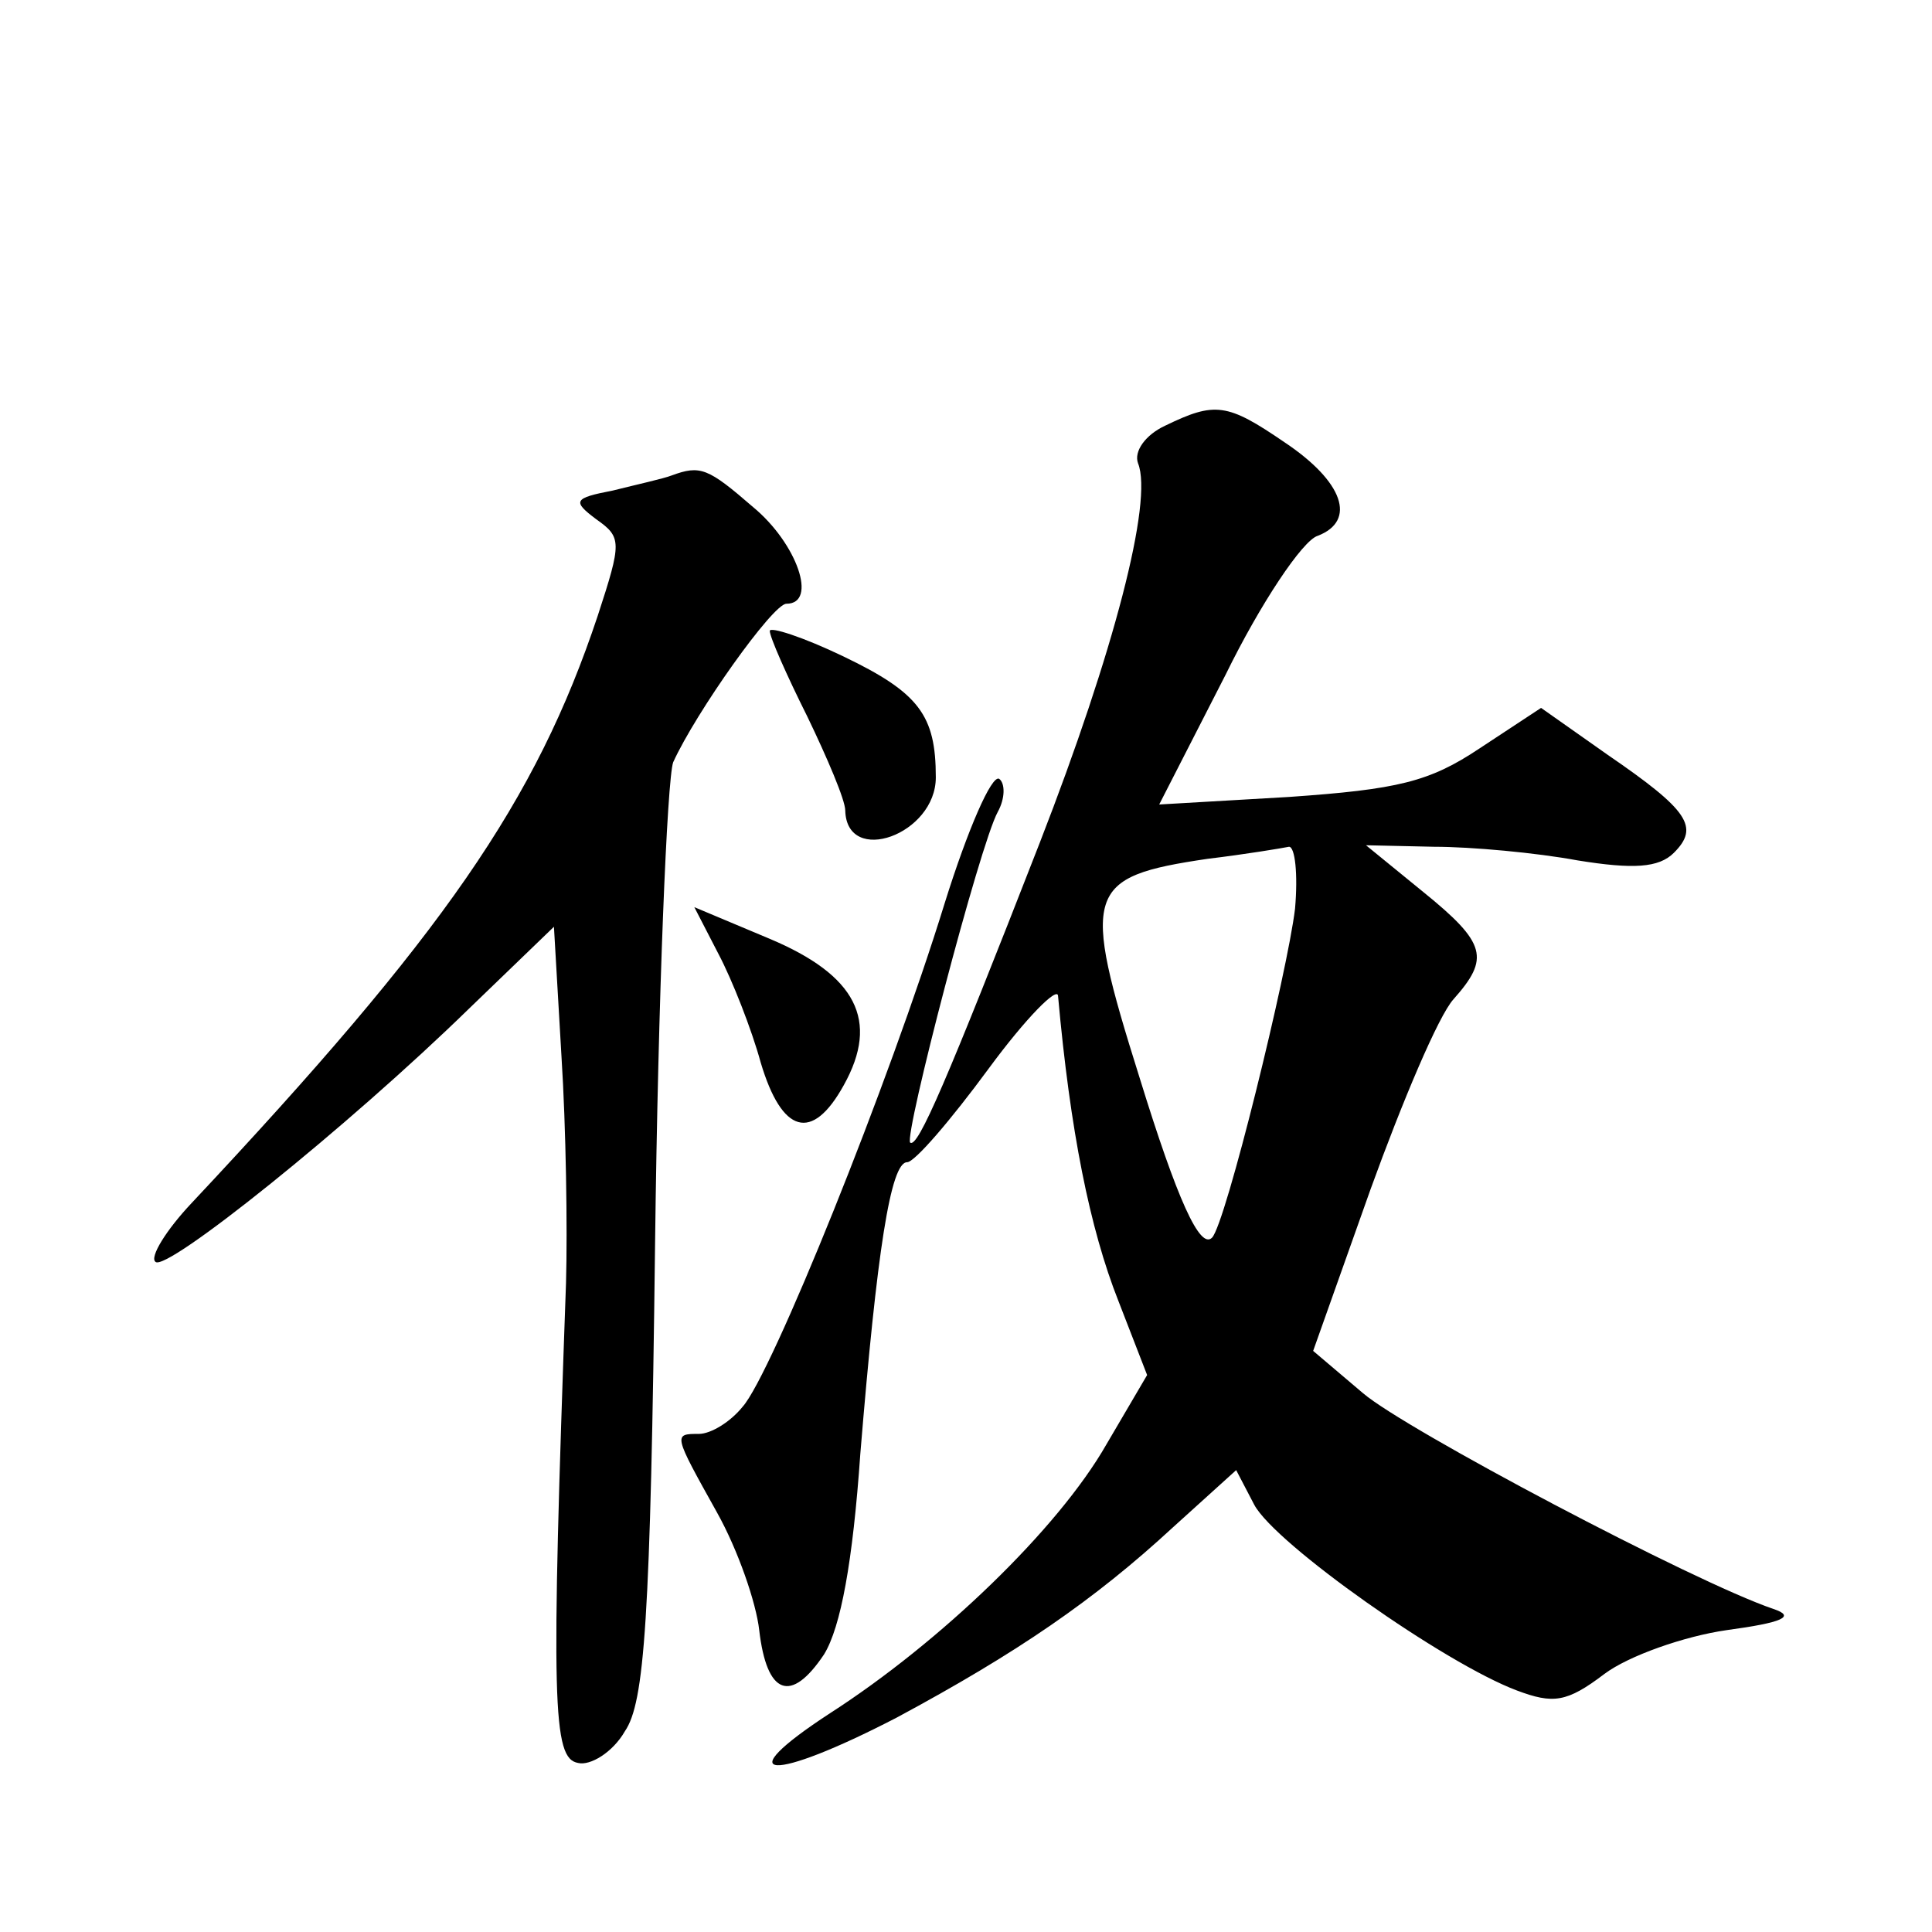 <?xml version="1.0" standalone="no"?>
<!DOCTYPE svg PUBLIC "-//W3C//DTD SVG 20010904//EN"
 "http://www.w3.org/TR/2001/REC-SVG-20010904/DTD/svg10.dtd">
<svg version="1.0" xmlns="http://www.w3.org/2000/svg"
 width="128pt" height="128pt" viewBox="0 0 128 128"
 preserveAspectRatio="xMidYMid meet">
<g transform="translate(0,128) scale(0.1,-0.1)"
fill="#0" stroke="none">
<path d="M772 998 c-13 -6 -21 -17 -18 -25 10 -25 -16 -125 -65 -251 -62 -159 -81
-203 -86 -199 -4 5 46 197 58 219 5 9 5 19 1 22 -5 3 -21 -34 -36 -82 -37 -120
-115 -313 -134 -334 -8 -10 -21 -18 -29 -18 -17 0 -17 0 12 -52 14 -25 26 -60 28
-78 5 -43 21 -49 43 -16 11 18 19 61 24 133 11 134 20 193 31 193 5 0 29 28 54
62 25 34 46 55 46 48 8 -89 21 -154 40 -202 l19 -49 -27 -46 c-32 -56 -110 -131
-183 -178 -69 -45 -39 -46 44 -3 80 43 131 78 183 126 l42 38 12 -23 c14 -26 126
-105 174 -123 24 -9 33 -8 58 11 16 12 53 25 81 29 37 5 46 9 31 14 -53 18 -244
119 -272 143 l-33 28 38 107 c21 58 45 115 55 126 24 27 22 37 -20 71 l-38 31 45
-1 c25 0 68 -4 95 -9 37 -6 54 -5 64 5 17 17 10 28 -44 65 l-44 31 -41 -27 c-33
-22 -54 -27 -126 -32 l-86 -5 44 86 c23 47 51 89 61 92 26 10 17 36 -22 62 -38
26 -46 27 -79 11z m86 -320 c-5 -42 -46 -209 -55 -218 -8 -8 -23 25 -48 106 -39
124 -36 133 45 145 25 3 49 7 54 8 4 0 6 -18 4 -41z M445 965 c-5 -2 -23 -6 -39
-10 -26 -5 -27 -7 -11 -19 17 -12 17 -15 1 -64 -41 -123 -102 -211 -269 -389 -17
-18 -28 -36 -24 -39 7 -7 127 89 208 168 l56 54 5 -86 c3 -47 4 -114 3 -150 -10
-280 -9 -315 8 -318 8 -2 23 7 31 21 13 19 17 73 20 323 2 164 8 308 12 319 15
33 66 105 75 105 21 0 7 40 -22 64 -30 26 -35 28 -54 21z M510 862 c0 -4 11 -29
25 -57 13 -27 25 -55 25 -62 1 -37 60 -16 60 22 0 41 -11 56 -61 80 -27 13 -49
20 -49 17z M476 648 c9 -17 22 -50 28 -72 14 -47 34 -53 55 -15 24 43 8 73 -49
97 l-50 21 16 -31z"/>
</g>
</svg>
